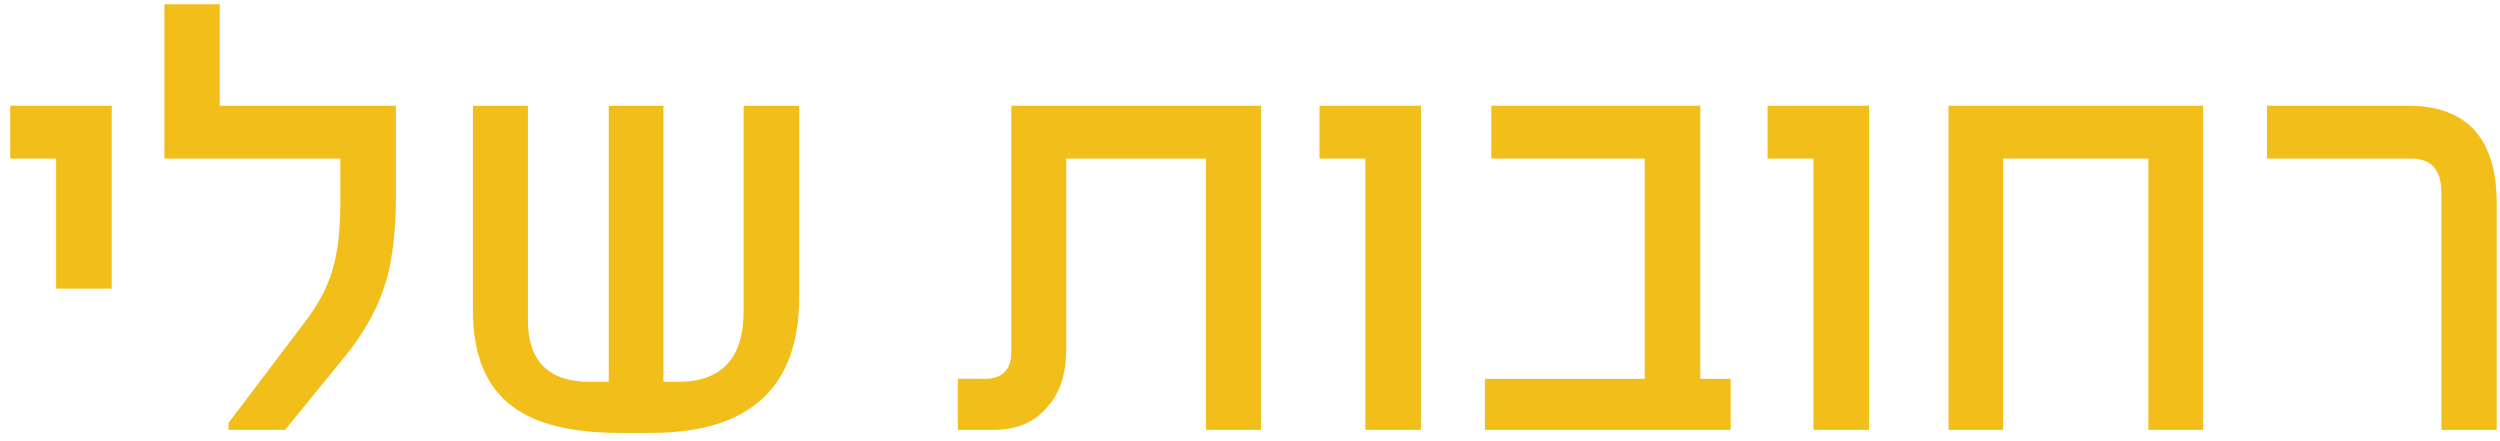 <svg width="221" height="39" viewBox="0 0 221 39" fill="none" xmlns="http://www.w3.org/2000/svg">
<path d="M9.876 25.512H4.961V14.018H0.906V9.345H9.876V25.512Z" fill="#F2BE1A"/>
<path d="M35 17.214C35 20.258 34.722 22.764 34.167 24.733C33.505 27.043 32.296 29.281 30.542 31.447L25.198 38H20.202V37.382L26.89 28.547C28.107 26.971 28.939 25.414 29.387 23.874C29.852 22.334 30.085 20.374 30.085 17.993V14.018H14.536V0.375H19.424V9.345H35V17.214Z" fill="#F2BE1A"/>
<path d="M70.651 26.237C70.651 34.258 66.282 38.269 57.545 38.269H54.806C50.509 38.269 47.331 37.481 45.273 35.905C42.963 34.187 41.808 31.367 41.808 27.446V9.345H46.669V28.332C46.669 31.949 48.513 33.757 52.201 33.757H53.813V9.345H58.647V33.757H59.909C63.794 33.757 65.736 31.671 65.736 27.5V9.345H70.651V26.237Z" fill="#F2BE1A"/>
<path d="M111.472 38H106.612V14.018H94.258V30.856C94.258 32.987 93.721 34.67 92.647 35.905C91.519 37.302 89.907 38 87.813 38H84.671V33.488H87.034C88.609 33.488 89.397 32.7 89.397 31.125V9.345H111.472V38Z" fill="#F2BE1A"/>
<path d="M125.612 38H120.698V14.018H116.643V9.345H125.612V38Z" fill="#F2BE1A"/>
<path d="M152.992 38H131.266V33.488H145.392V14.018H131.83V9.345H150.306V33.488H152.992V38Z" fill="#F2BE1A"/>
<path d="M165.225 38H160.311V14.018H156.255V9.345H165.225V38Z" fill="#F2BE1A"/>
<path d="M194.753 38H189.919V14.018H177.082V38H172.248V9.345H194.753V38Z" fill="#F2BE1A"/>
<path d="M220.71 38H215.822V17.053C215.822 15.03 214.936 14.018 213.163 14.018H200.407V9.345H212.841C218.087 9.345 220.71 12.228 220.71 17.993V38Z" fill="#F2BE1A"/>
</svg>
